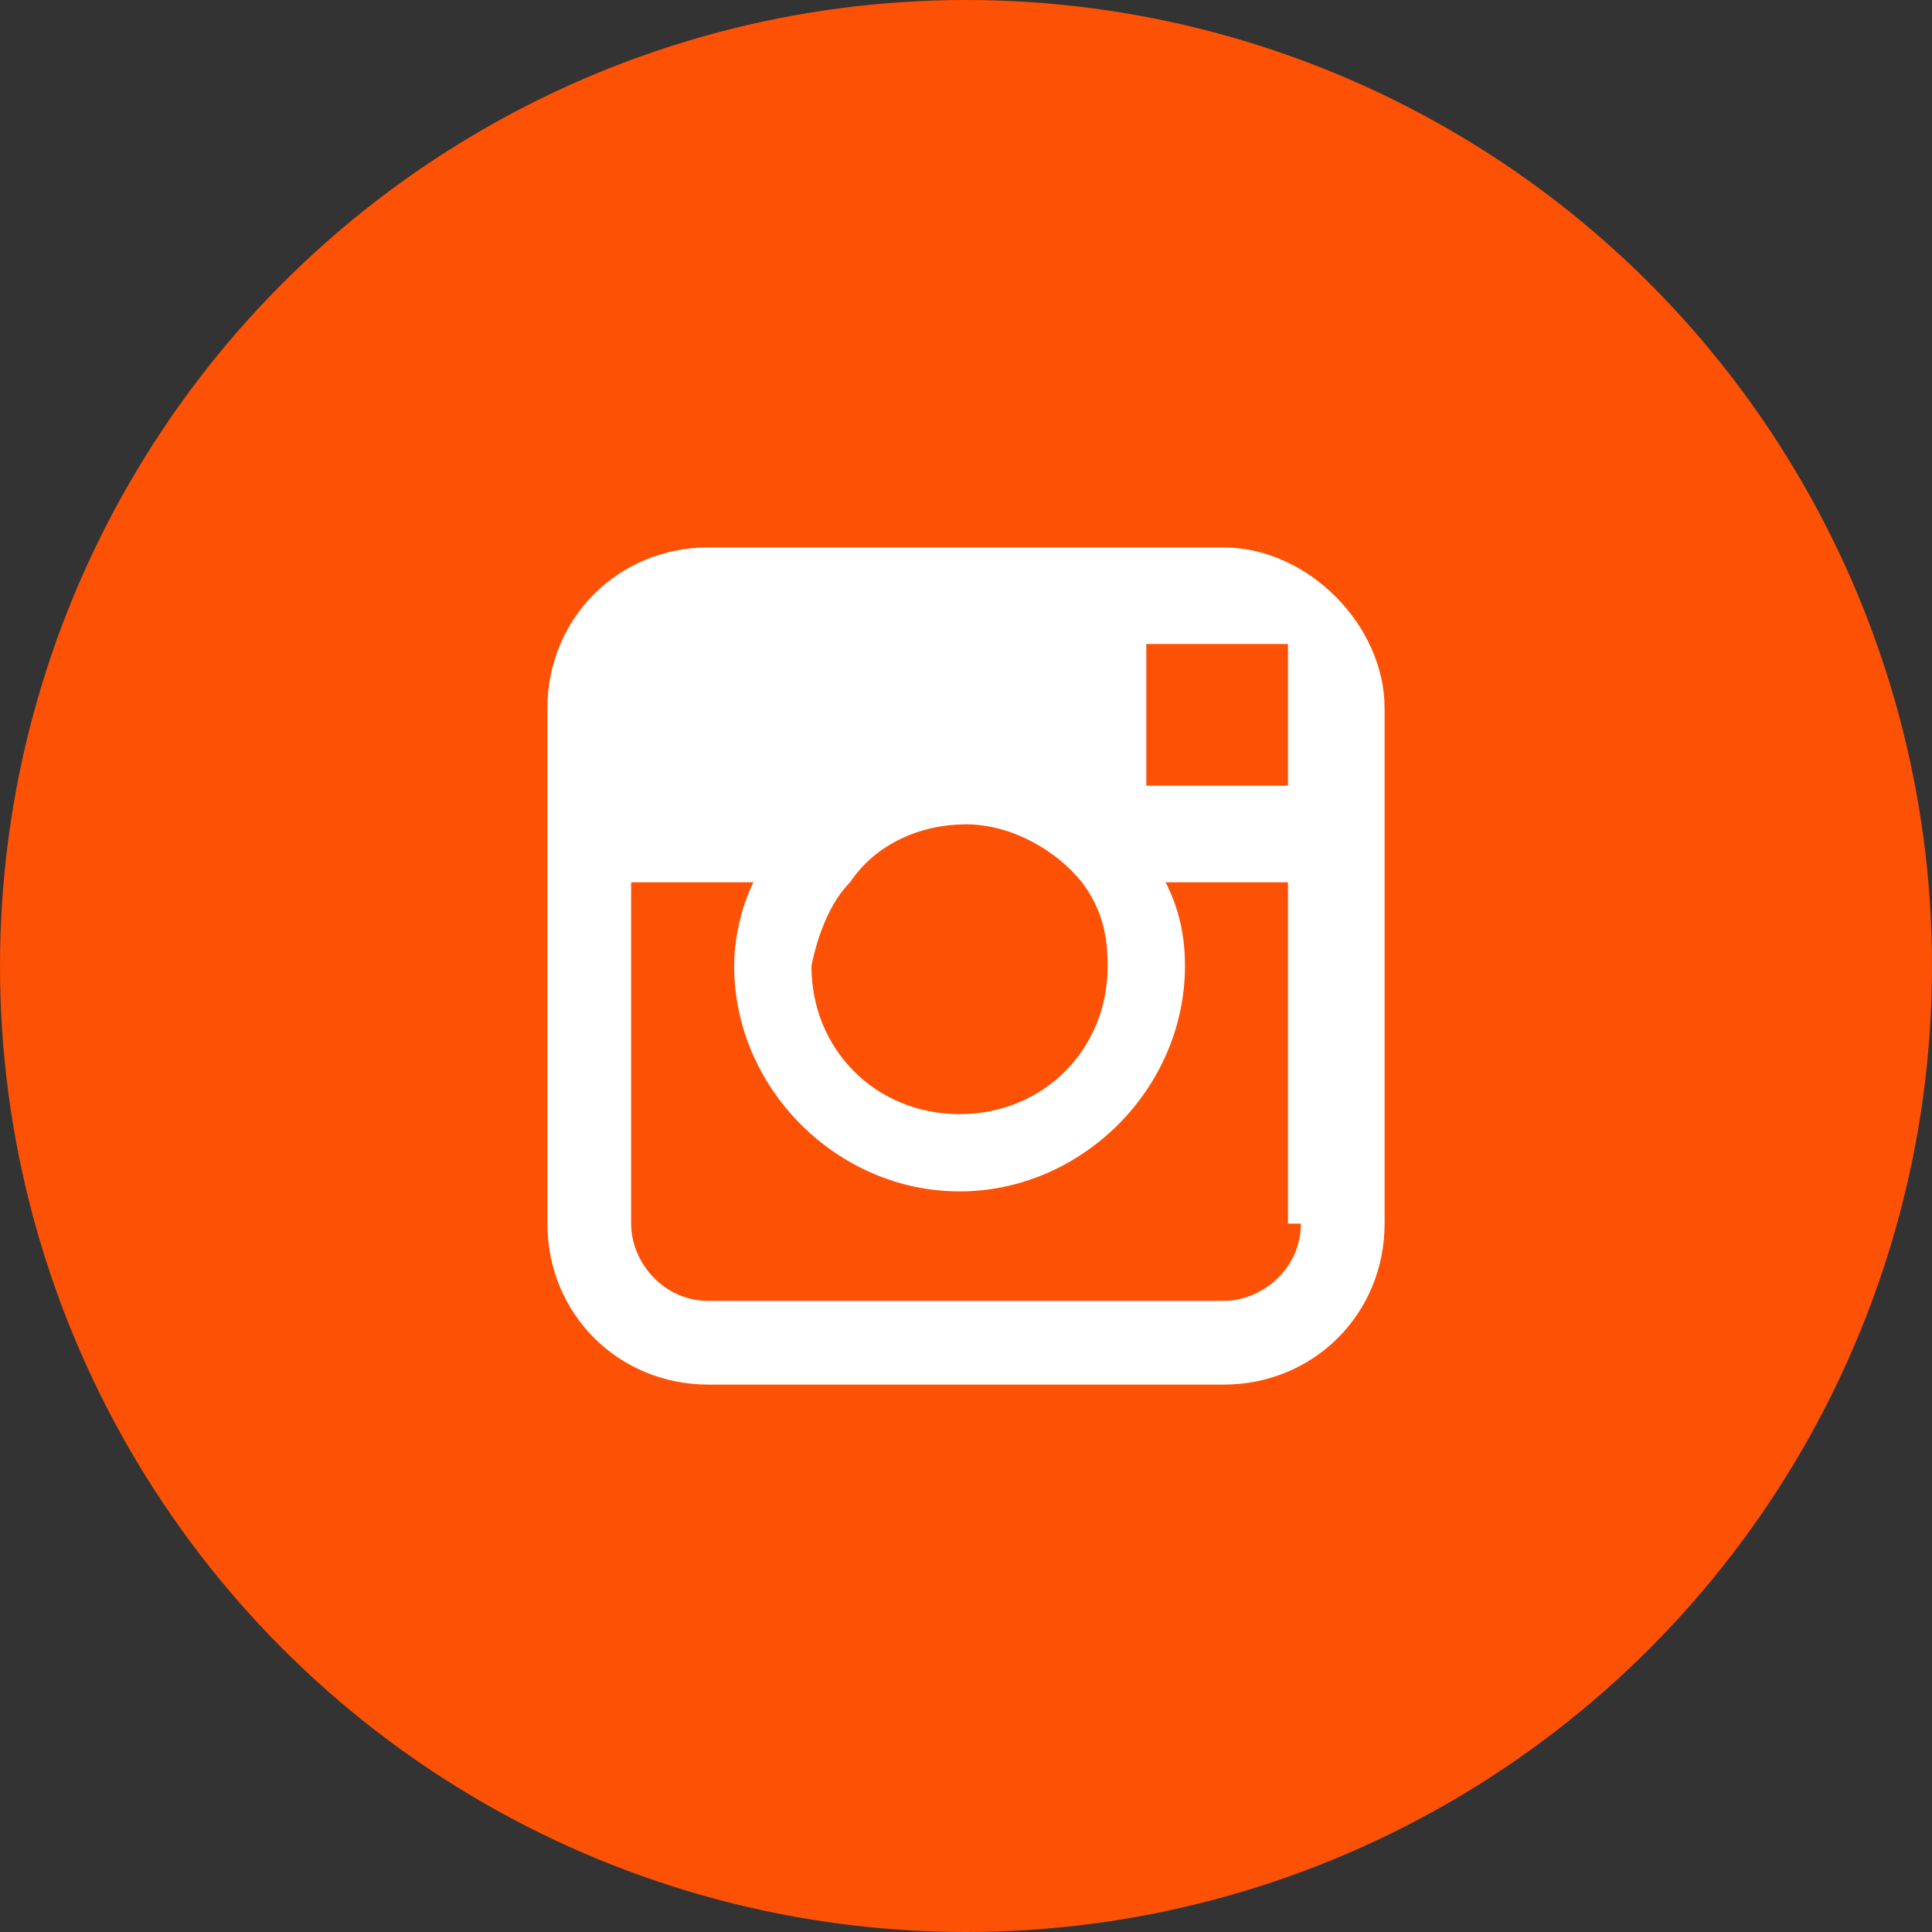 <?xml version="1.0" encoding="utf-8"?>
<!-- Generator: Adobe Illustrator 21.1.0, SVG Export Plug-In . SVG Version: 6.00 Build 0)  -->
<svg version="1.1" id="Layer_1" xmlns="http://www.w3.org/2000/svg" xmlns:xlink="http://www.w3.org/1999/xlink" x="0px" y="0px"
	 viewBox="0 0 30 30" style="enable-background:new 0 0 30 30;" xml:space="preserve">
<rect x="0" y="0" width="30" height="30" fill="#333333" stroke="none"/>
<style type="text/css">
	.st0{fill:#FD5105;}
	.st1{fill:#FFFFFF;}
</style>
<g>
	<circle class="st0" cx="15" cy="15" r="15"/>
	<path class="st1" d="M19,8.5H11c-1.4,0-2.5,1.1-2.5,2.5v2.6V19c0,1.4,1.1,2.5,2.5,2.5H19c1.4,0,2.5-1.1,2.5-2.5v-5.3V11
		C21.5,9.7,20.3,8.5,19,8.5z M19.7,10l0.3,0v0.3v1.9l-2.2,0l0-2.2L19.7,10z M13.2,13.7c0.4-0.6,1.1-0.9,1.8-0.9s1.4,0.4,1.8,0.9
		c0.3,0.4,0.4,0.8,0.4,1.3c0,1.3-1,2.3-2.3,2.3c-1.3,0-2.3-1-2.3-2.3C12.7,14.5,12.9,14,13.2,13.7z M20.2,19c0,0.7-0.6,1.2-1.2,1.2
		H11c-0.7,0-1.2-0.6-1.2-1.2v-5.3h1.9c-0.2,0.4-0.3,0.9-0.3,1.3c0,1.9,1.6,3.5,3.5,3.5c1.9,0,3.5-1.6,3.5-3.5c0-0.5-0.1-0.9-0.3-1.3
		h1.9V19z"/>
</g>
</svg>
